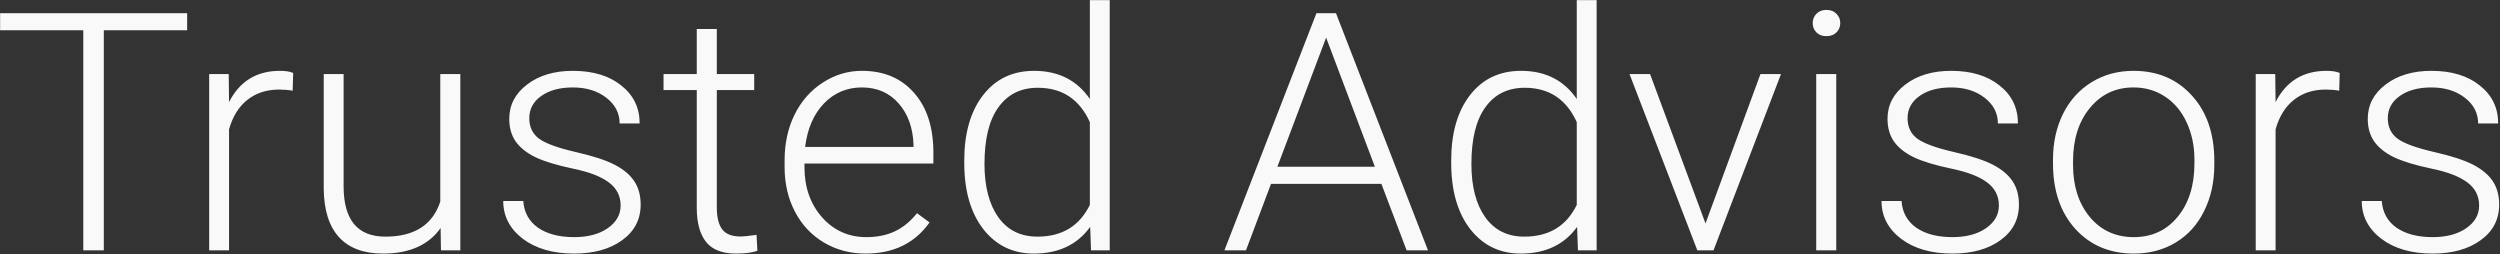 <svg width="167" height="17" viewBox="0 0 167 17" fill="none" xmlns="http://www.w3.org/2000/svg">
<rect x="0" y="0" width="167" height="17" fill="#333333" stroke="none"/>
<g clip-path="url(#clip0_1337_5190)">
<path d="M12.501 2.022H6.935V16.721H5.563V2.022H0.008V0.88H12.501V2.022ZM19.55 6.059C19.268 6.008 18.967 5.983 18.647 5.983C17.814 5.983 17.108 6.211 16.527 6.668C15.955 7.118 15.546 7.774 15.3 8.637V16.721H13.973V4.949H15.278L15.3 6.82C16.007 5.428 17.141 4.732 18.703 4.732C19.075 4.732 19.368 4.779 19.584 4.873L19.55 6.059ZM29.433 15.231C28.63 16.37 27.347 16.939 25.585 16.939C24.299 16.939 23.321 16.576 22.651 15.851C21.982 15.118 21.64 14.038 21.625 12.609V4.949H22.953V12.445C22.953 14.687 23.882 15.807 25.741 15.807C27.674 15.807 28.898 15.028 29.411 13.468V4.949H30.75V16.721H29.456L29.433 15.231ZM41.458 13.729C41.458 13.084 41.19 12.565 40.655 12.174C40.127 11.782 39.327 11.477 38.256 11.26C37.185 11.035 36.353 10.781 35.758 10.498C35.17 10.208 34.732 9.856 34.441 9.443C34.159 9.029 34.018 8.529 34.018 7.941C34.018 7.013 34.416 6.247 35.211 5.645C36.007 5.036 37.026 4.732 38.267 4.732C39.614 4.732 40.692 5.058 41.502 5.711C42.32 6.356 42.729 7.201 42.729 8.246H41.391C41.391 7.557 41.093 6.984 40.498 6.527C39.911 6.07 39.167 5.841 38.267 5.841C37.39 5.841 36.684 6.034 36.148 6.418C35.62 6.795 35.356 7.288 35.356 7.898C35.356 8.485 35.576 8.942 36.014 9.269C36.461 9.588 37.267 9.881 38.435 10.15C39.61 10.418 40.487 10.705 41.067 11.009C41.655 11.314 42.09 11.68 42.372 12.108C42.655 12.536 42.796 13.055 42.796 13.664C42.796 14.658 42.383 15.452 41.558 16.047C40.74 16.642 39.669 16.939 38.346 16.939C36.94 16.939 35.799 16.609 34.921 15.949C34.051 15.282 33.616 14.44 33.616 13.425H34.955C35.007 14.186 35.334 14.781 35.936 15.209C36.546 15.63 37.349 15.84 38.346 15.84C39.275 15.84 40.026 15.641 40.599 15.242C41.171 14.843 41.458 14.339 41.458 13.729ZM47.883 1.935V4.949H50.381V6.015H47.883V13.86C47.883 14.513 48.002 14.999 48.24 15.318C48.485 15.637 48.89 15.797 49.456 15.797C49.678 15.797 50.039 15.76 50.537 15.688L50.593 16.754C50.244 16.877 49.768 16.939 49.165 16.939C48.251 16.939 47.585 16.682 47.169 16.167C46.752 15.644 46.544 14.879 46.544 13.871V6.015H44.324V4.949H46.544V1.935H47.883ZM57.821 16.939C56.795 16.939 55.865 16.692 55.033 16.199C54.207 15.706 53.564 15.021 53.103 14.143C52.642 13.258 52.411 12.268 52.411 11.173V10.705C52.411 9.573 52.635 8.554 53.081 7.647C53.534 6.741 54.163 6.03 54.966 5.515C55.769 4.993 56.639 4.732 57.576 4.732C59.041 4.732 60.201 5.221 61.056 6.2C61.919 7.172 62.35 8.503 62.35 10.193V10.922H53.739V11.173C53.739 12.507 54.129 13.621 54.91 14.513C55.698 15.398 56.687 15.84 57.877 15.84C58.591 15.84 59.219 15.713 59.762 15.459C60.312 15.206 60.811 14.799 61.257 14.241L62.093 14.861C61.112 16.246 59.688 16.939 57.821 16.939ZM57.576 5.841C56.572 5.841 55.724 6.2 55.033 6.918C54.349 7.636 53.932 8.601 53.783 9.813H61.023V9.671C60.985 8.54 60.654 7.618 60.03 6.908C59.405 6.197 58.587 5.841 57.576 5.841ZM64.413 10.726C64.413 8.899 64.83 7.444 65.663 6.364C66.503 5.276 67.641 4.732 69.076 4.732C70.705 4.732 71.947 5.359 72.802 6.614V0.01H74.129V16.721H72.88L72.824 15.155C71.969 16.344 70.712 16.939 69.054 16.939C67.663 16.939 66.54 16.395 65.685 15.307C64.837 14.212 64.413 12.736 64.413 10.879V10.726ZM65.763 10.955C65.763 12.456 66.072 13.642 66.689 14.513C67.306 15.376 68.176 15.807 69.299 15.807C70.943 15.807 72.11 15.1 72.802 13.686V8.159C72.11 6.628 70.95 5.863 69.322 5.863C68.199 5.863 67.325 6.295 66.7 7.158C66.076 8.014 65.763 9.279 65.763 10.955ZM92.277 12.282H84.904L83.231 16.721H81.792L87.938 0.88H89.243L95.389 16.721H93.962L92.277 12.282ZM85.328 11.14H91.842L88.585 2.512L85.328 11.14ZM96.94 10.726C96.94 8.899 97.356 7.444 98.189 6.364C99.029 5.276 100.167 4.732 101.602 4.732C103.231 4.732 104.473 5.359 105.328 6.614V0.01H106.655V16.721H105.406L105.35 15.155C104.495 16.344 103.238 16.939 101.58 16.939C100.189 16.939 99.067 16.395 98.212 15.307C97.364 14.212 96.94 12.736 96.94 10.879V10.726ZM98.29 10.955C98.29 12.456 98.598 13.642 99.215 14.513C99.833 15.376 100.703 15.807 101.825 15.807C103.469 15.807 104.636 15.1 105.328 13.686V8.159C104.636 6.628 103.476 5.863 101.848 5.863C100.725 5.863 99.851 6.295 99.227 7.158C98.602 8.014 98.29 9.279 98.29 10.955ZM113.928 14.926L117.598 4.949H118.97L114.463 16.721H113.381L108.853 4.949H110.225L113.928 14.926ZM122.662 16.721H121.323V4.949H122.662V16.721ZM121.089 1.544C121.089 1.297 121.171 1.09 121.335 0.923C121.498 0.749 121.721 0.662 122.004 0.662C122.286 0.662 122.509 0.749 122.673 0.923C122.844 1.09 122.93 1.297 122.93 1.544C122.93 1.79 122.844 1.997 122.673 2.164C122.509 2.331 122.286 2.414 122.004 2.414C121.721 2.414 121.498 2.331 121.335 2.164C121.171 1.997 121.089 1.79 121.089 1.544ZM133.526 13.729C133.526 13.084 133.259 12.565 132.723 12.174C132.195 11.782 131.396 11.477 130.325 11.26C129.254 11.035 128.421 10.781 127.826 10.498C127.239 10.208 126.8 9.856 126.51 9.443C126.228 9.029 126.086 8.529 126.086 7.941C126.086 7.013 126.484 6.247 127.28 5.645C128.076 5.036 129.094 4.732 130.336 4.732C131.682 4.732 132.76 5.058 133.571 5.711C134.389 6.356 134.798 7.201 134.798 8.246H133.459C133.459 7.557 133.162 6.984 132.567 6.527C131.98 6.07 131.236 5.841 130.336 5.841C129.459 5.841 128.752 6.034 128.217 6.418C127.689 6.795 127.425 7.288 127.425 7.898C127.425 8.485 127.644 8.942 128.083 9.269C128.529 9.588 129.336 9.881 130.503 10.15C131.678 10.418 132.556 10.705 133.136 11.009C133.723 11.314 134.158 11.68 134.441 12.108C134.724 12.536 134.865 13.055 134.865 13.664C134.865 14.658 134.452 15.452 133.627 16.047C132.809 16.642 131.738 16.939 130.414 16.939C129.009 16.939 127.867 16.609 126.99 15.949C126.12 15.282 125.685 14.44 125.685 13.425H127.023C127.075 14.186 127.403 14.781 128.005 15.209C128.615 15.63 129.418 15.84 130.414 15.84C131.344 15.84 132.095 15.641 132.667 15.242C133.24 14.843 133.526 14.339 133.526 13.729ZM137.14 10.661C137.14 9.53 137.363 8.511 137.81 7.604C138.263 6.697 138.899 5.994 139.717 5.493C140.542 4.985 141.476 4.732 142.517 4.732C144.123 4.732 145.425 5.283 146.421 6.385C147.418 7.481 147.916 8.935 147.916 10.748V11.02C147.916 12.159 147.689 13.185 147.235 14.099C146.789 15.006 146.156 15.706 145.339 16.199C144.521 16.692 143.588 16.939 142.539 16.939C140.94 16.939 139.639 16.392 138.635 15.296C137.639 14.194 137.14 12.736 137.14 10.922V10.661ZM138.479 11.02C138.479 12.427 138.851 13.584 139.594 14.491C140.345 15.39 141.327 15.84 142.539 15.84C143.743 15.84 144.718 15.39 145.462 14.491C146.212 13.584 146.588 12.391 146.588 10.911V10.661C146.588 9.762 146.418 8.938 146.075 8.191C145.733 7.444 145.253 6.868 144.636 6.461C144.019 6.048 143.312 5.841 142.517 5.841C141.327 5.841 140.357 6.298 139.606 7.212C138.854 8.119 138.479 9.308 138.479 10.781V11.02ZM156.259 6.059C155.976 6.008 155.675 5.983 155.356 5.983C154.523 5.983 153.816 6.211 153.236 6.668C152.663 7.118 152.255 7.774 152.009 8.637V16.721H150.682V4.949H151.986L152.009 6.82C152.716 5.428 153.849 4.732 155.412 4.732C155.783 4.732 156.076 4.779 156.292 4.873L156.259 6.059ZM165.606 13.729C165.606 13.084 165.339 12.565 164.803 12.174C164.275 11.782 163.476 11.477 162.405 11.26C161.335 11.035 160.502 10.781 159.906 10.498C159.319 10.208 158.881 9.856 158.591 9.443C158.308 9.029 158.166 8.529 158.166 7.941C158.166 7.013 158.565 6.247 159.361 5.645C160.156 5.036 161.175 4.732 162.416 4.732C163.762 4.732 164.841 5.058 165.651 5.711C166.469 6.356 166.878 7.201 166.878 8.246H165.539C165.539 7.557 165.242 6.984 164.648 6.527C164.059 6.07 163.316 5.841 162.416 5.841C161.539 5.841 160.832 6.034 160.296 6.418C159.769 6.795 159.505 7.288 159.505 7.898C159.505 8.485 159.725 8.942 160.163 9.269C160.609 9.588 161.416 9.881 162.583 10.15C163.759 10.418 164.636 10.705 165.216 11.009C165.803 11.314 166.239 11.68 166.521 12.108C166.803 12.536 166.945 13.055 166.945 13.664C166.945 14.658 166.532 15.452 165.706 16.047C164.889 16.642 163.818 16.939 162.495 16.939C161.089 16.939 159.948 16.609 159.071 15.949C158.201 15.282 157.765 14.44 157.765 13.425H159.103C159.155 14.186 159.483 14.781 160.085 15.209C160.695 15.63 161.498 15.84 162.495 15.84C163.423 15.84 164.175 15.641 164.748 15.242C165.321 14.843 165.606 14.339 165.606 13.729Z" fill="#F9F9F9"/>
</g>
<defs>
<clipPath id="clip0_1337_5190">
<rect width="167" height="17" fill="white"/>
</clipPath>
</defs>
</svg>
